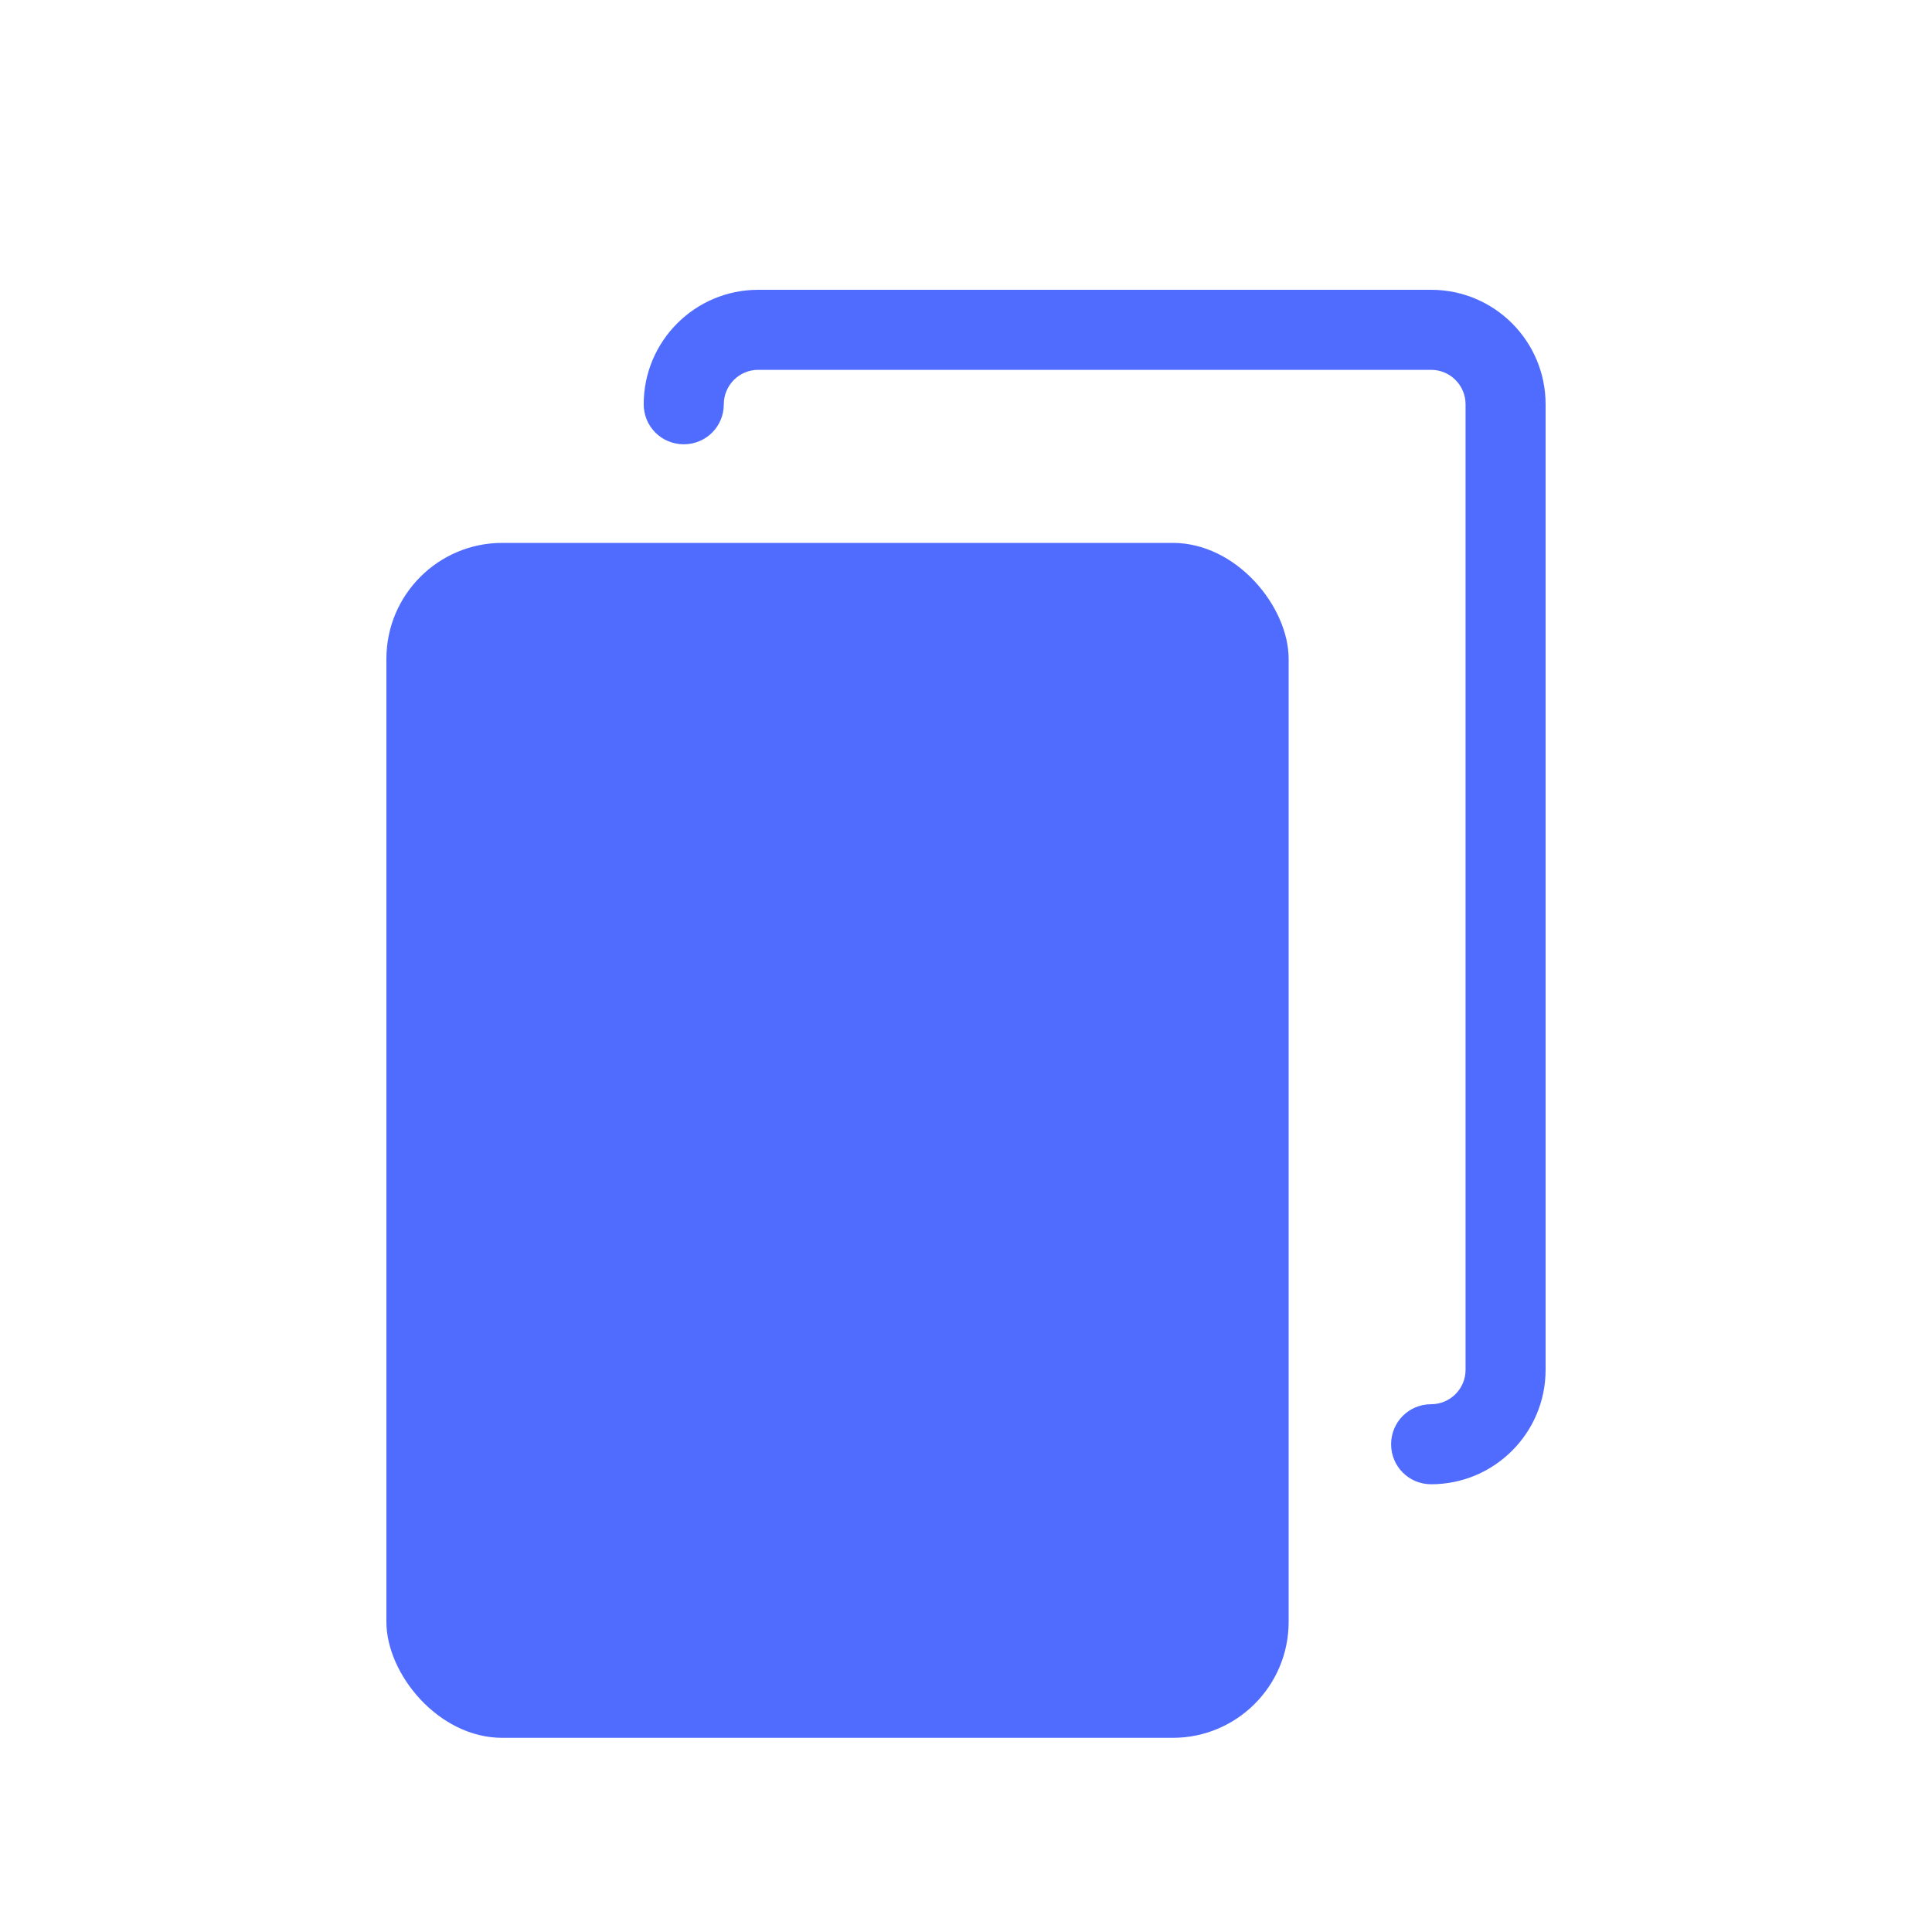 <svg width="28" height="28" viewBox="0 0 28 28" fill="none" xmlns="http://www.w3.org/2000/svg">
<rect x="5.6" y="7.868" width="13.076" height="17.318" rx="1.68" fill="#506CFF"/>
<path d="M20.741 4.2H10.988C10.073 4.2 9.329 4.943 9.329 5.859C9.329 6.181 9.587 6.439 9.91 6.439C10.232 6.439 10.49 6.181 10.49 5.859C10.49 5.584 10.713 5.36 10.988 5.36H20.741C21.016 5.36 21.24 5.584 21.24 5.859V19.853C21.24 20.128 21.016 20.351 20.741 20.351C20.419 20.351 20.161 20.609 20.161 20.931C20.161 21.253 20.419 21.511 20.741 21.511C21.657 21.511 22.4 20.768 22.4 19.853V5.859C22.4 4.943 21.657 4.2 20.741 4.2Z" fill="#506CFF"/>
</svg>
